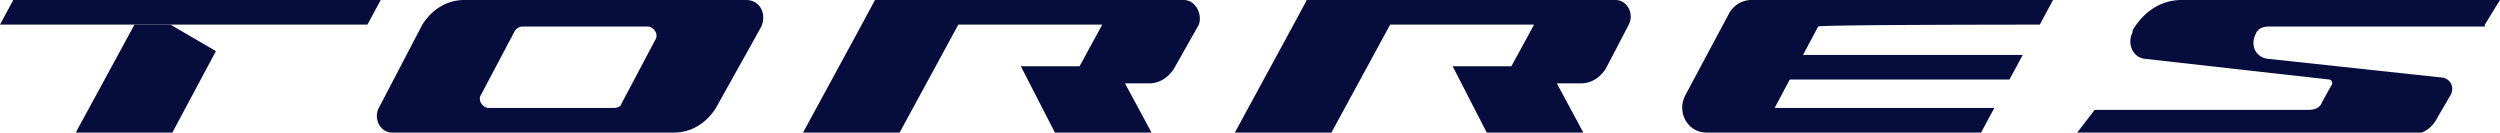 <svg xmlns="http://www.w3.org/2000/svg" xmlns:xlink="http://www.w3.org/1999/xlink" width="132" height="7" xmlns:v="https://vecta.io/nano"><defs><path id="A" d="M0 0h132v7H0z"/></defs><clipPath id="B"><use xlink:href="#A"/></clipPath><g clip-path="url(#B)" fill="#060d3c"><path d="M9,1.3H7.1L4,7h5.1l2.3-4.3L9,1.3z"/><path d="M20.1 0H.7L0 1.3h19.4l.7-1.3zm38.8 0H46.2l-.7 1.3L42.4 7h5.1l3.1-5.7h7.6L57 3.5h-3.1L55.7 7h5.1l-1.4-2.6h1.3c.5 0 1-.3 1.3-.8l1.3-2.3c.2-.6-.2-1.3-.8-1.3h-3.6zm22.7 0H69l-.7 1.3L65.2 7h5.1l3.1-5.7H81l-1.2 2.2h-3.1L78.5 7h5.1l-1.4-2.6h1.3c.5 0 1-.3 1.3-.8L86 1.3c.3-.6-.1-1.3-.7-1.3h-3.7zM35.8 0H24.5c-.9 0-1.7.5-2.2 1.3L20 5.7c-.3.6.1 1.3.7 1.3h14.9c.9 0 1.7-.5 2.2-1.3l2.4-4.3c.3-.7-.1-1.4-.8-1.4h-3.6zm-3.4 5.7h-6.6c-.3 0-.6-.4-.4-.7l1.8-3.4c.1-.1.2-.2.4-.2h6.6c.3 0 .6.4.4.7l-1.8 3.4c0 .1-.2.2-.4.2zm75.3-4.4l.7-1.3h-16a1.36 1.36 0 0 0-1.1.7L89 5c-.5.9.1 2 1.1 2h14.5l.7-1.3H93.7l.8-1.5h11.6l.7-1.3H95.2l.8-1.5c.1-.1 11.7-.1 11.7-.1zm23.5 0L132 0h-16.8c-1.1 0-2 .6-2.6 1.6v.1c-.3.6 0 1.3.6 1.4l9.8 1.1c.1 0 .2.2.1.3l-.5.9c-.1.3-.4.4-.7.4h-11.3l-1 1.3h17.7c.6 0 1.1-.3 1.4-.9l.7-1.2c.2-.4 0-.8-.4-.9l-9.3-1c-.6-.1-.9-.7-.6-1.3.1-.3.4-.4.7-.4h11.4v-.1h0z"/></g></svg>